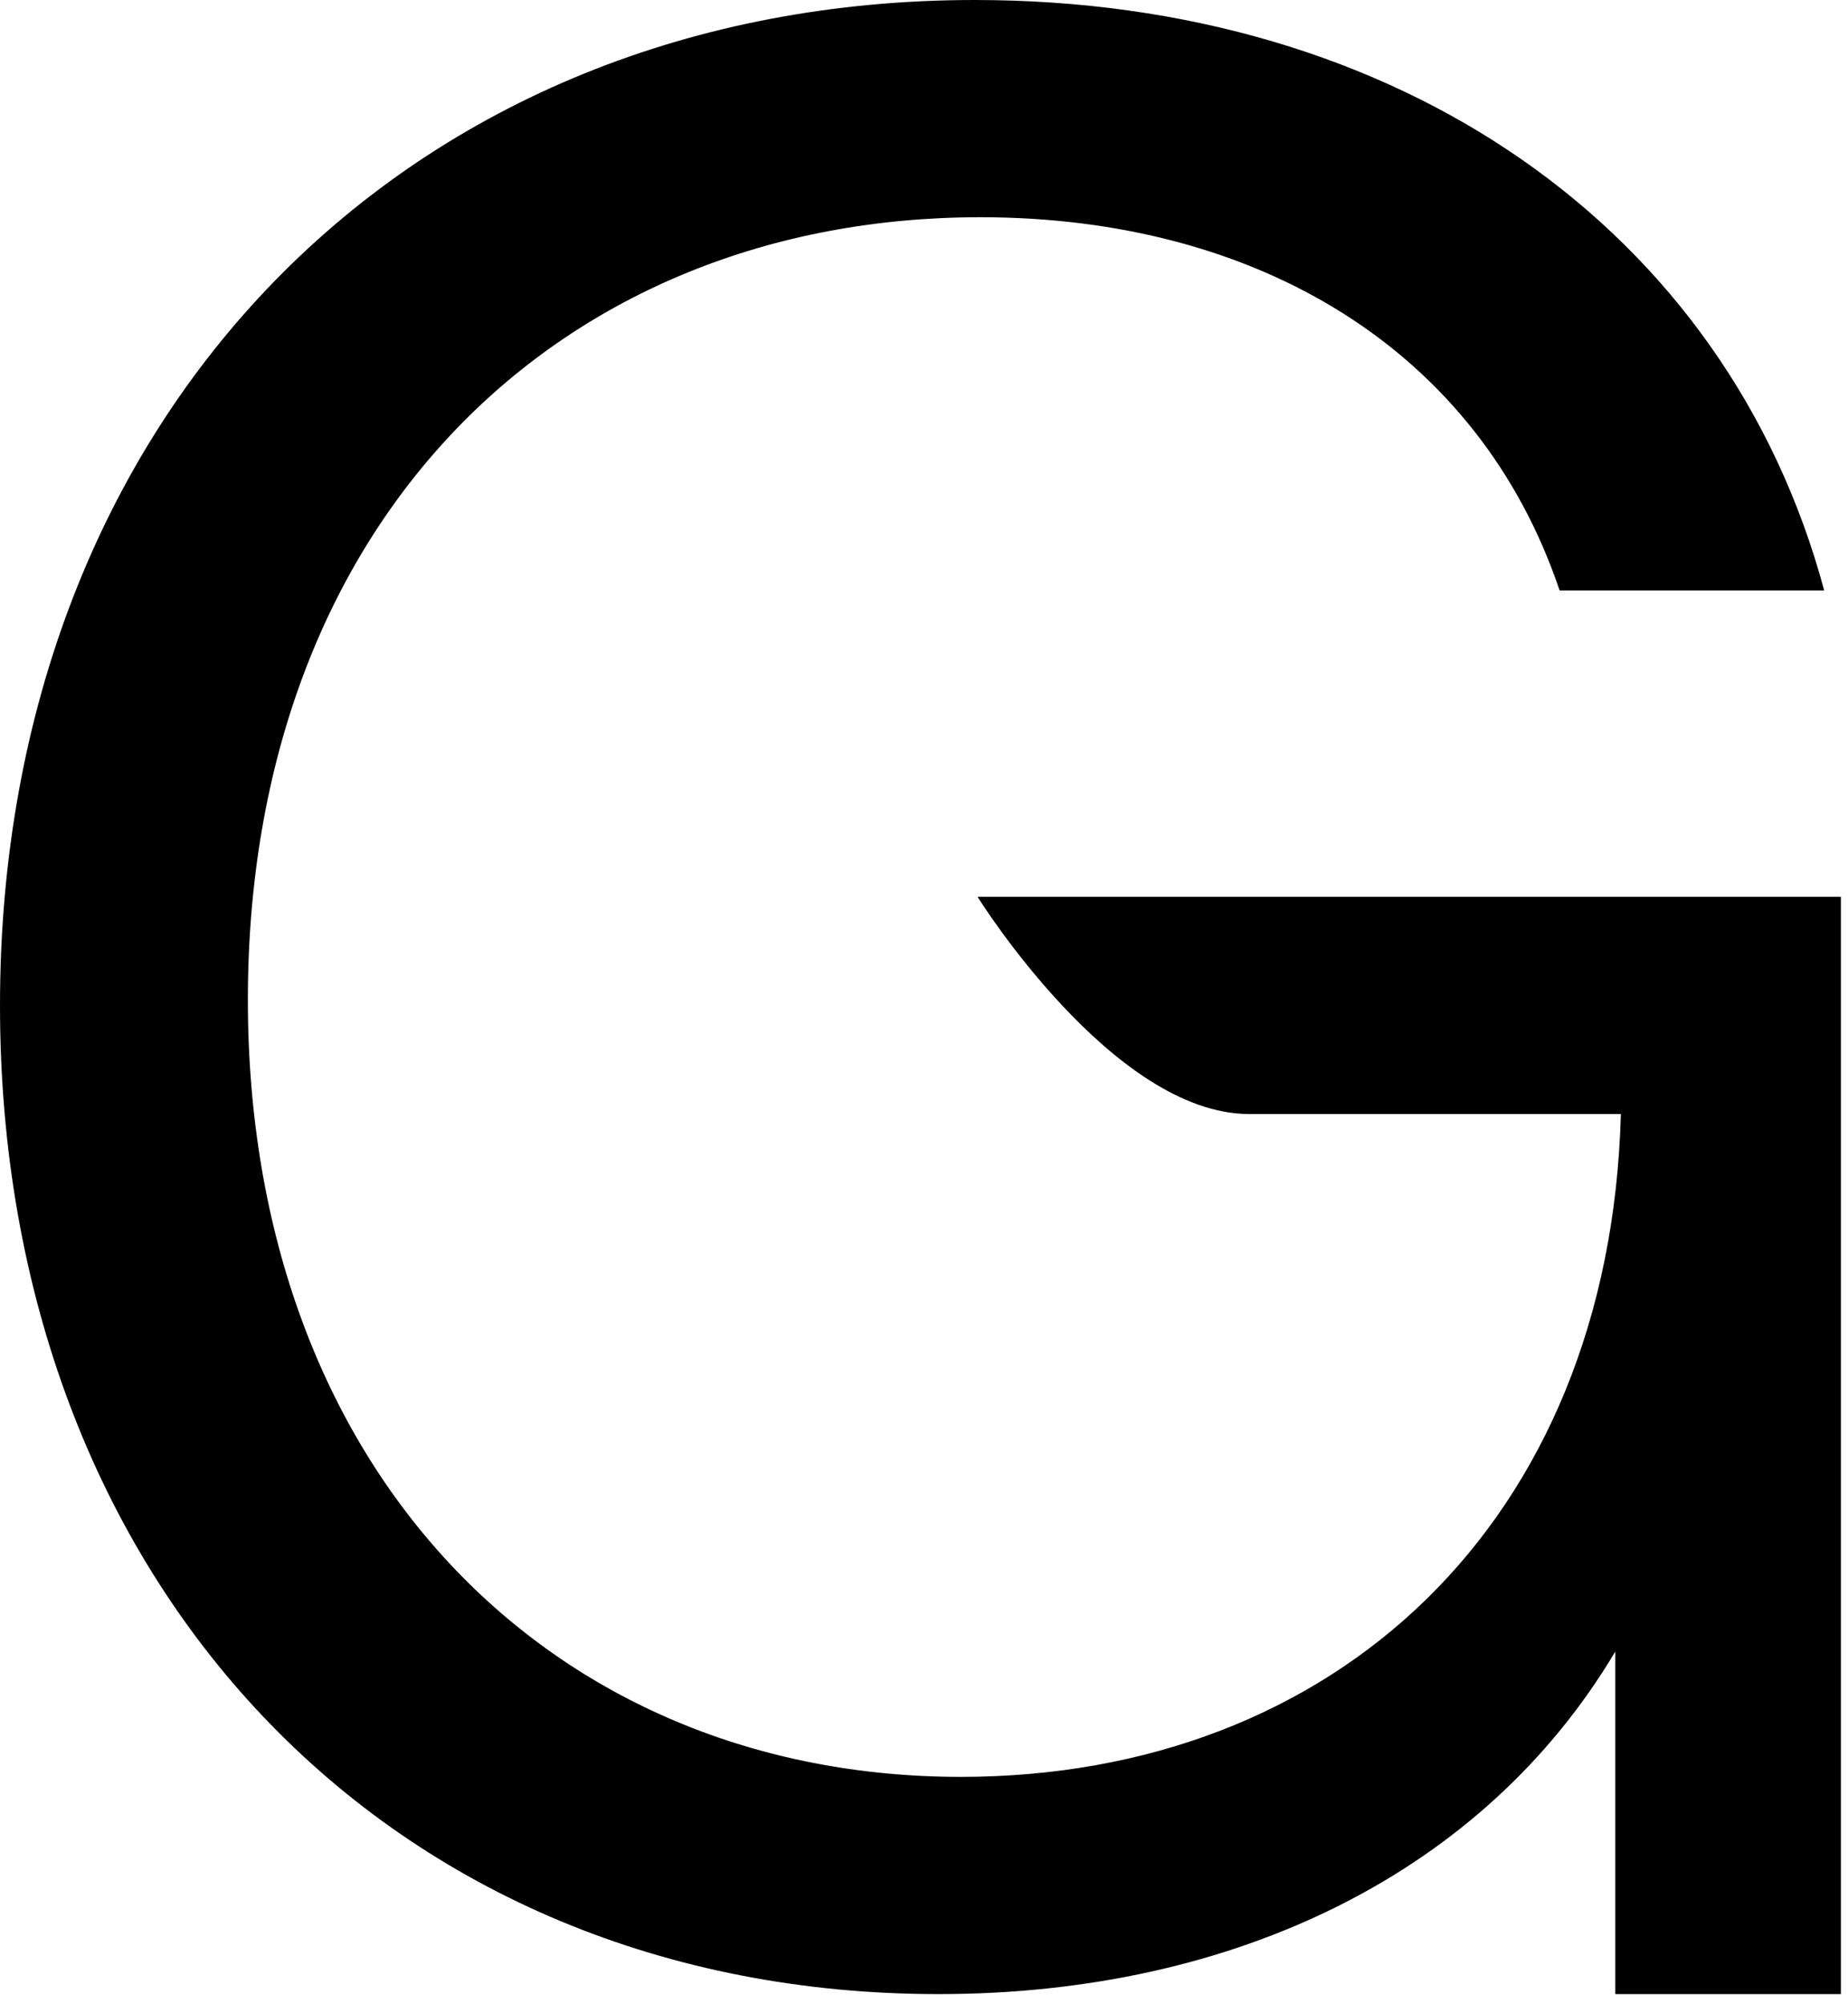 <svg width="142" height="154" viewBox="0 0 142 154" fill="none" xmlns="http://www.w3.org/2000/svg">
<path d="M72.118 153.224C29.96 153.224 0 121.766 0 77.254C0 31.672 31.458 0 74.9 0C107.428 0 132.68 17.548 140.17 45.368H119.84C113.634 26.964 96.728 16.692 75.328 16.692C43.014 16.692 19.046 40.018 19.046 76.826C19.046 112.992 42.372 136.532 73.83 136.532C102.506 136.532 123.692 117.058 124.548 85.6C124.548 85.6 106.488 85.6 95.988 85.6C85.488 85.6 75.114 68.908 75.114 68.908H141.454V153.224H124.12V126.902C114.062 143.808 95.016 153.224 72.118 153.224Z" fill="black"/>
</svg>

